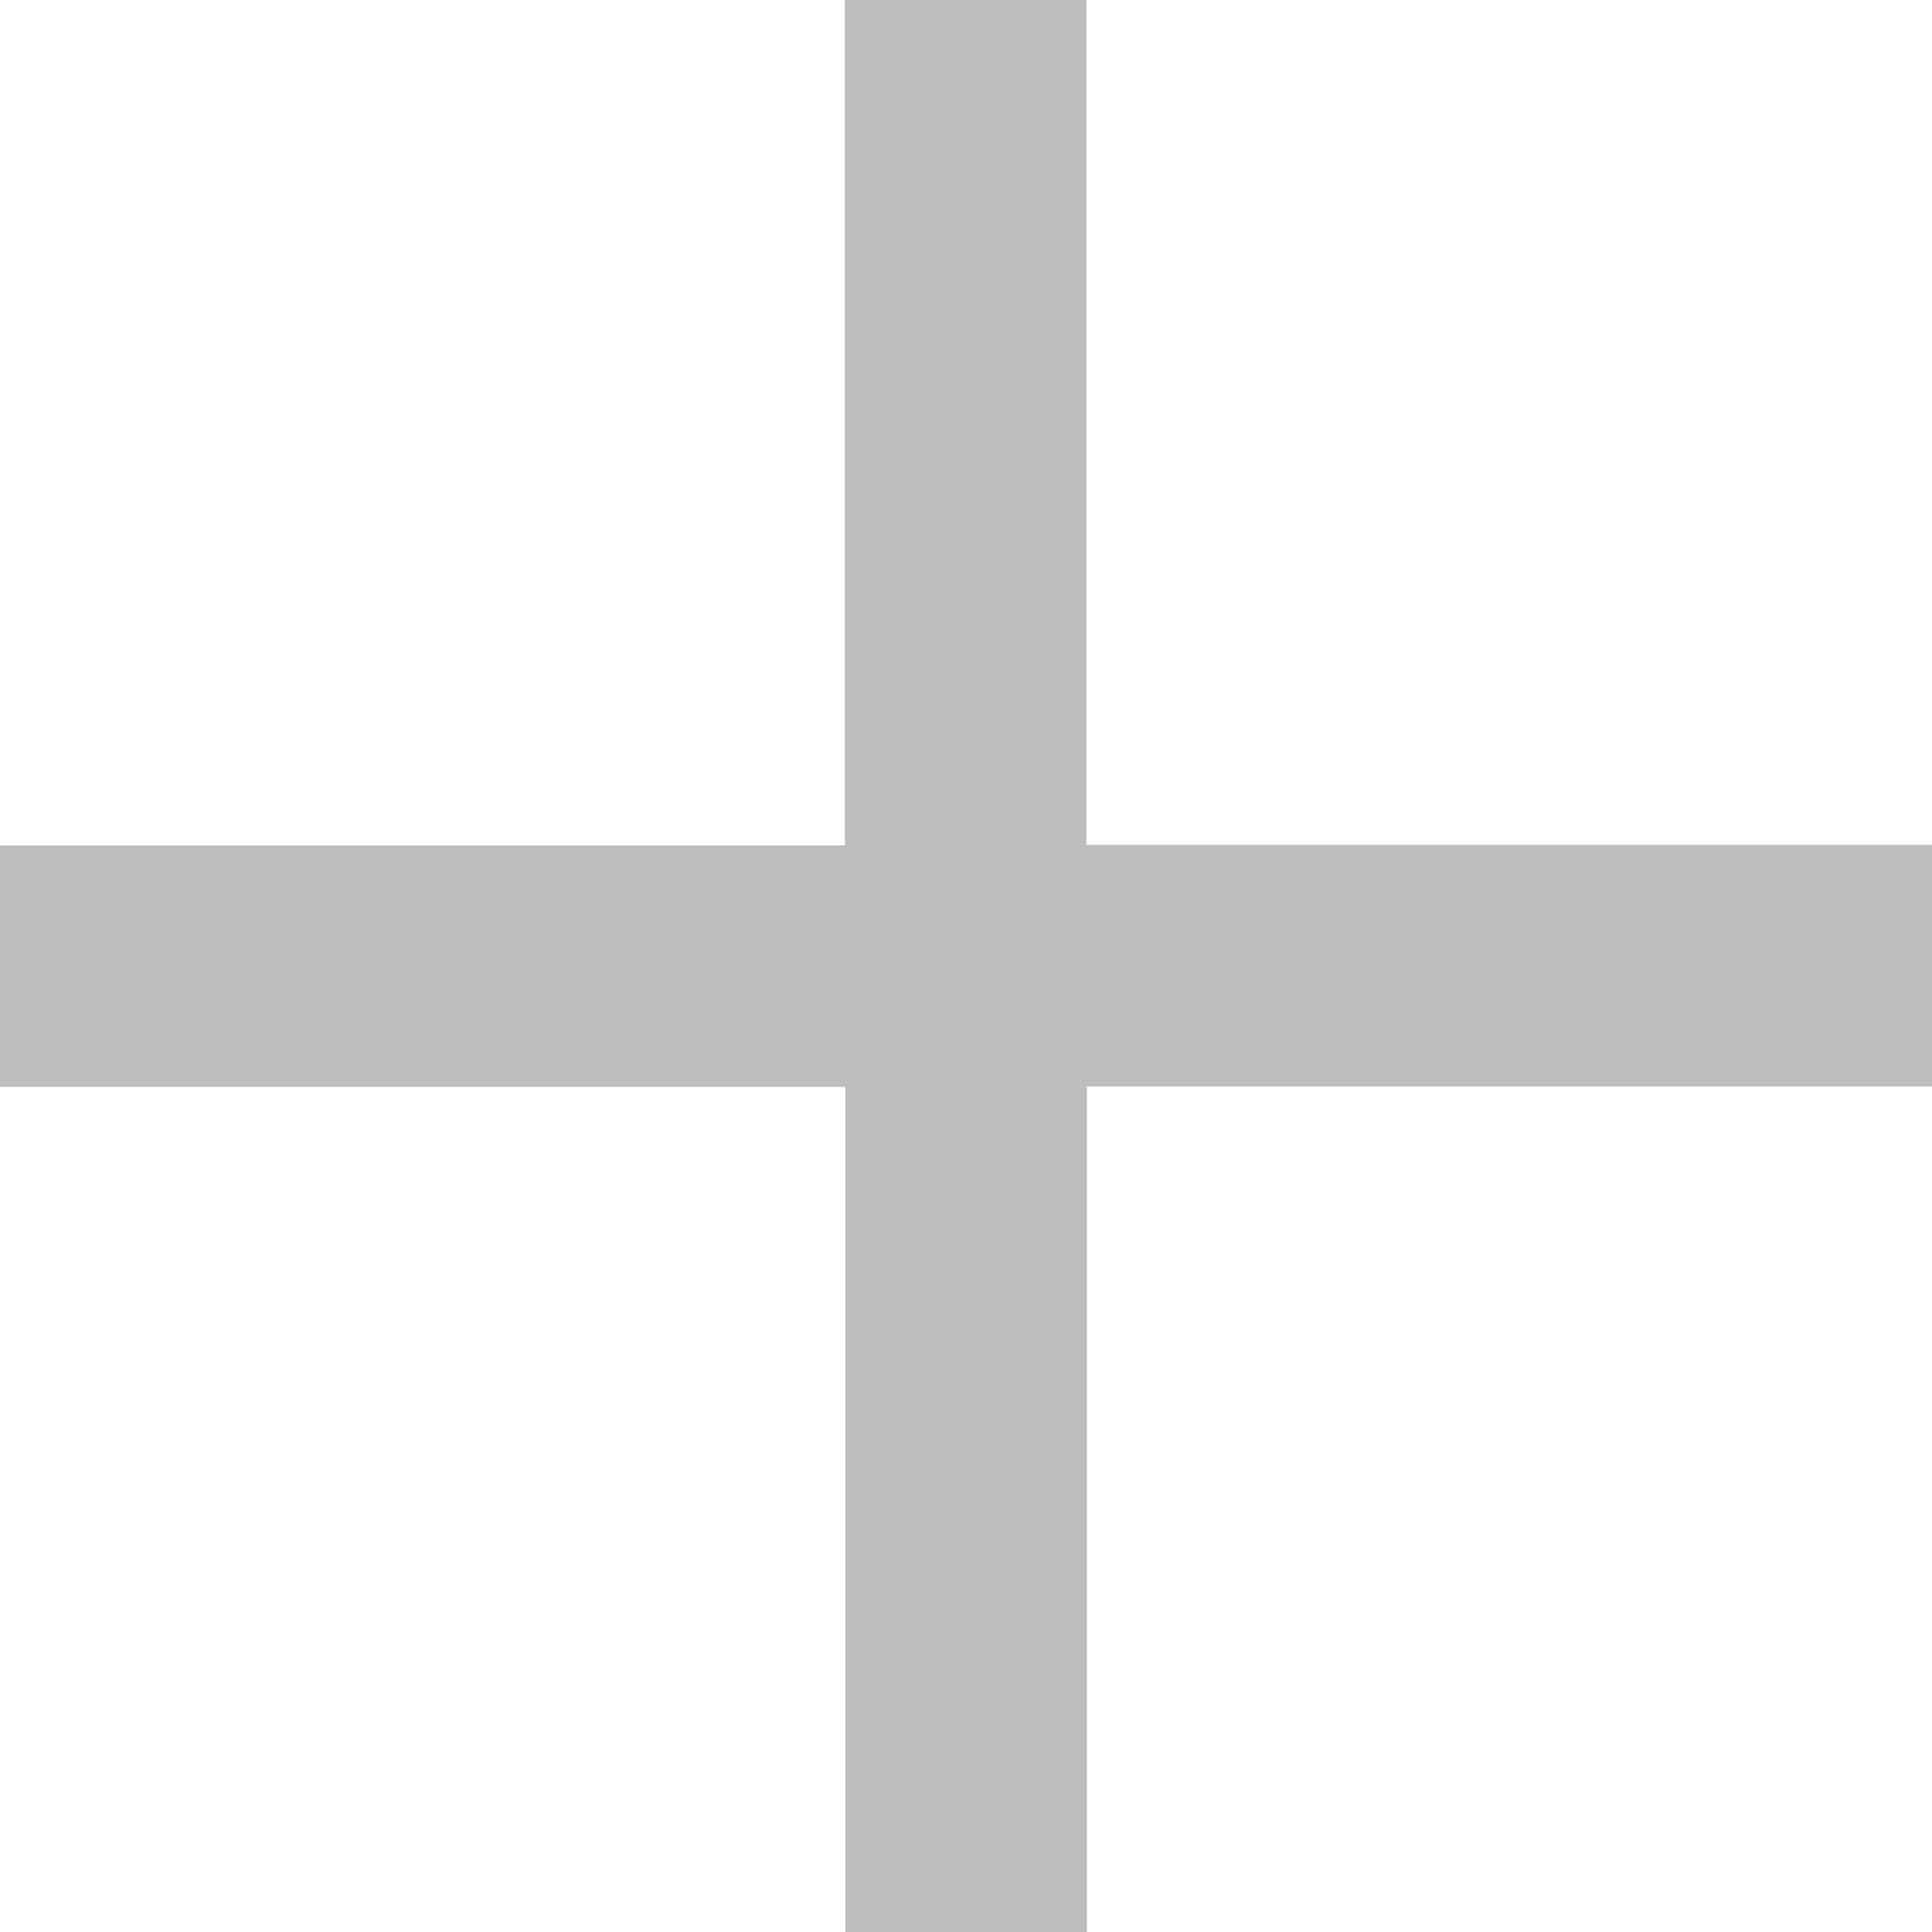 <?xml version="1.0" encoding="utf-8"?>
<!-- Generator: Adobe Illustrator 25.0.1, SVG Export Plug-In . SVG Version: 6.00 Build 0)  -->
<svg xmlns="http://www.w3.org/2000/svg" width="12" height="12" viewBox="0 0 12 12">
	<defs>
    <style>
      .cls-1 {
        fill: #bdbdbd;
        fill-rule: evenodd;
      }
    </style>
  </defs>
  <path id="Shape_643_copy" data-name="Shape 643 copy" class="cls-1" d="M6.748,5.251V0h-1.5V5.251H0v1.5H5.251V12h1.5V6.748H12v-1.5H6.748Z"/>
</svg>
